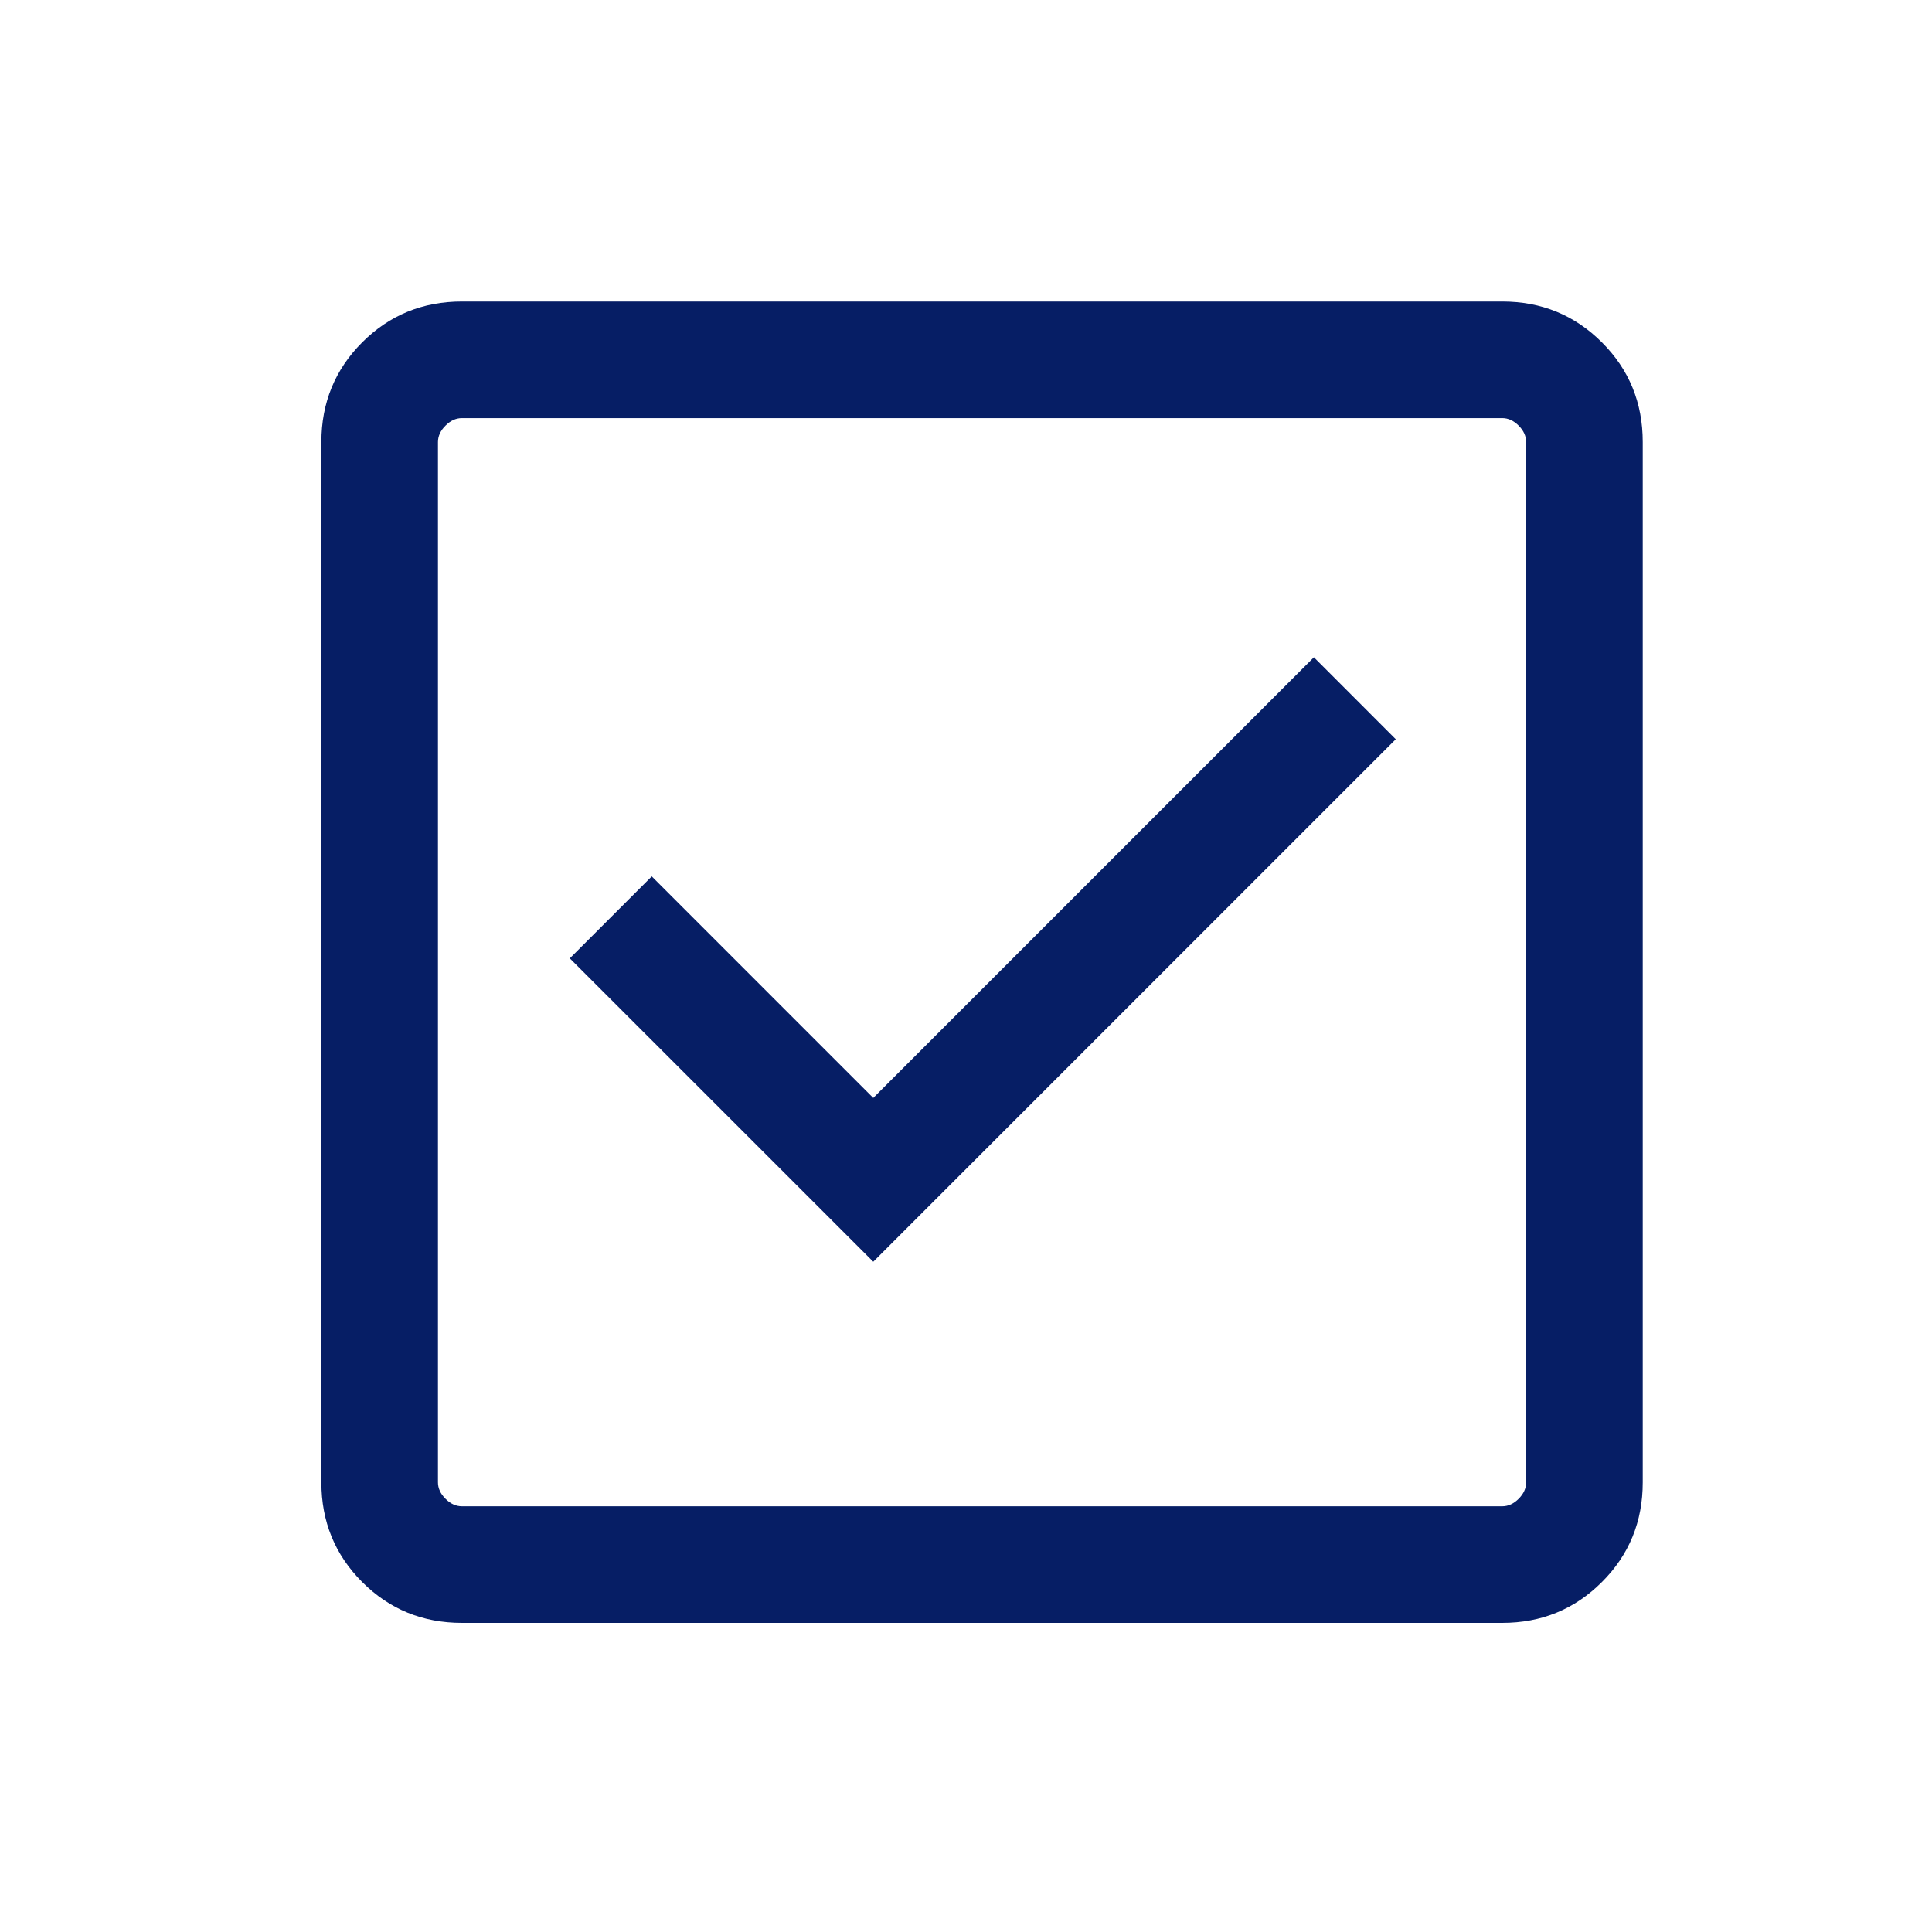 <svg width="29" height="29" viewBox="0 0 29 29" fill="none" xmlns="http://www.w3.org/2000/svg">
<path d="M13.108 18.939L20.951 11.096L19.722 9.866L13.108 16.48L9.783 13.155L8.553 14.385L13.108 18.939ZM6.934 24.36C6.344 24.36 5.845 24.155 5.437 23.747C5.029 23.339 4.824 22.84 4.824 22.251V6.635C4.824 6.046 5.029 5.547 5.437 5.139C5.845 4.731 6.344 4.526 6.934 4.526H22.549C23.138 4.526 23.637 4.731 24.045 5.139C24.454 5.547 24.658 6.046 24.658 6.635V22.251C24.658 22.84 24.454 23.339 24.045 23.747C23.637 24.155 23.138 24.36 22.549 24.36H6.934ZM6.934 22.61H22.549C22.639 22.61 22.721 22.572 22.796 22.497C22.87 22.423 22.908 22.34 22.908 22.251V6.635C22.908 6.546 22.87 6.463 22.796 6.389C22.721 6.314 22.639 6.276 22.549 6.276H6.934C6.844 6.276 6.761 6.314 6.687 6.389C6.612 6.463 6.574 6.546 6.574 6.635V22.251C6.574 22.34 6.612 22.423 6.687 22.497C6.761 22.572 6.844 22.61 6.934 22.61Z" fill="#061E65"/>
</svg>
